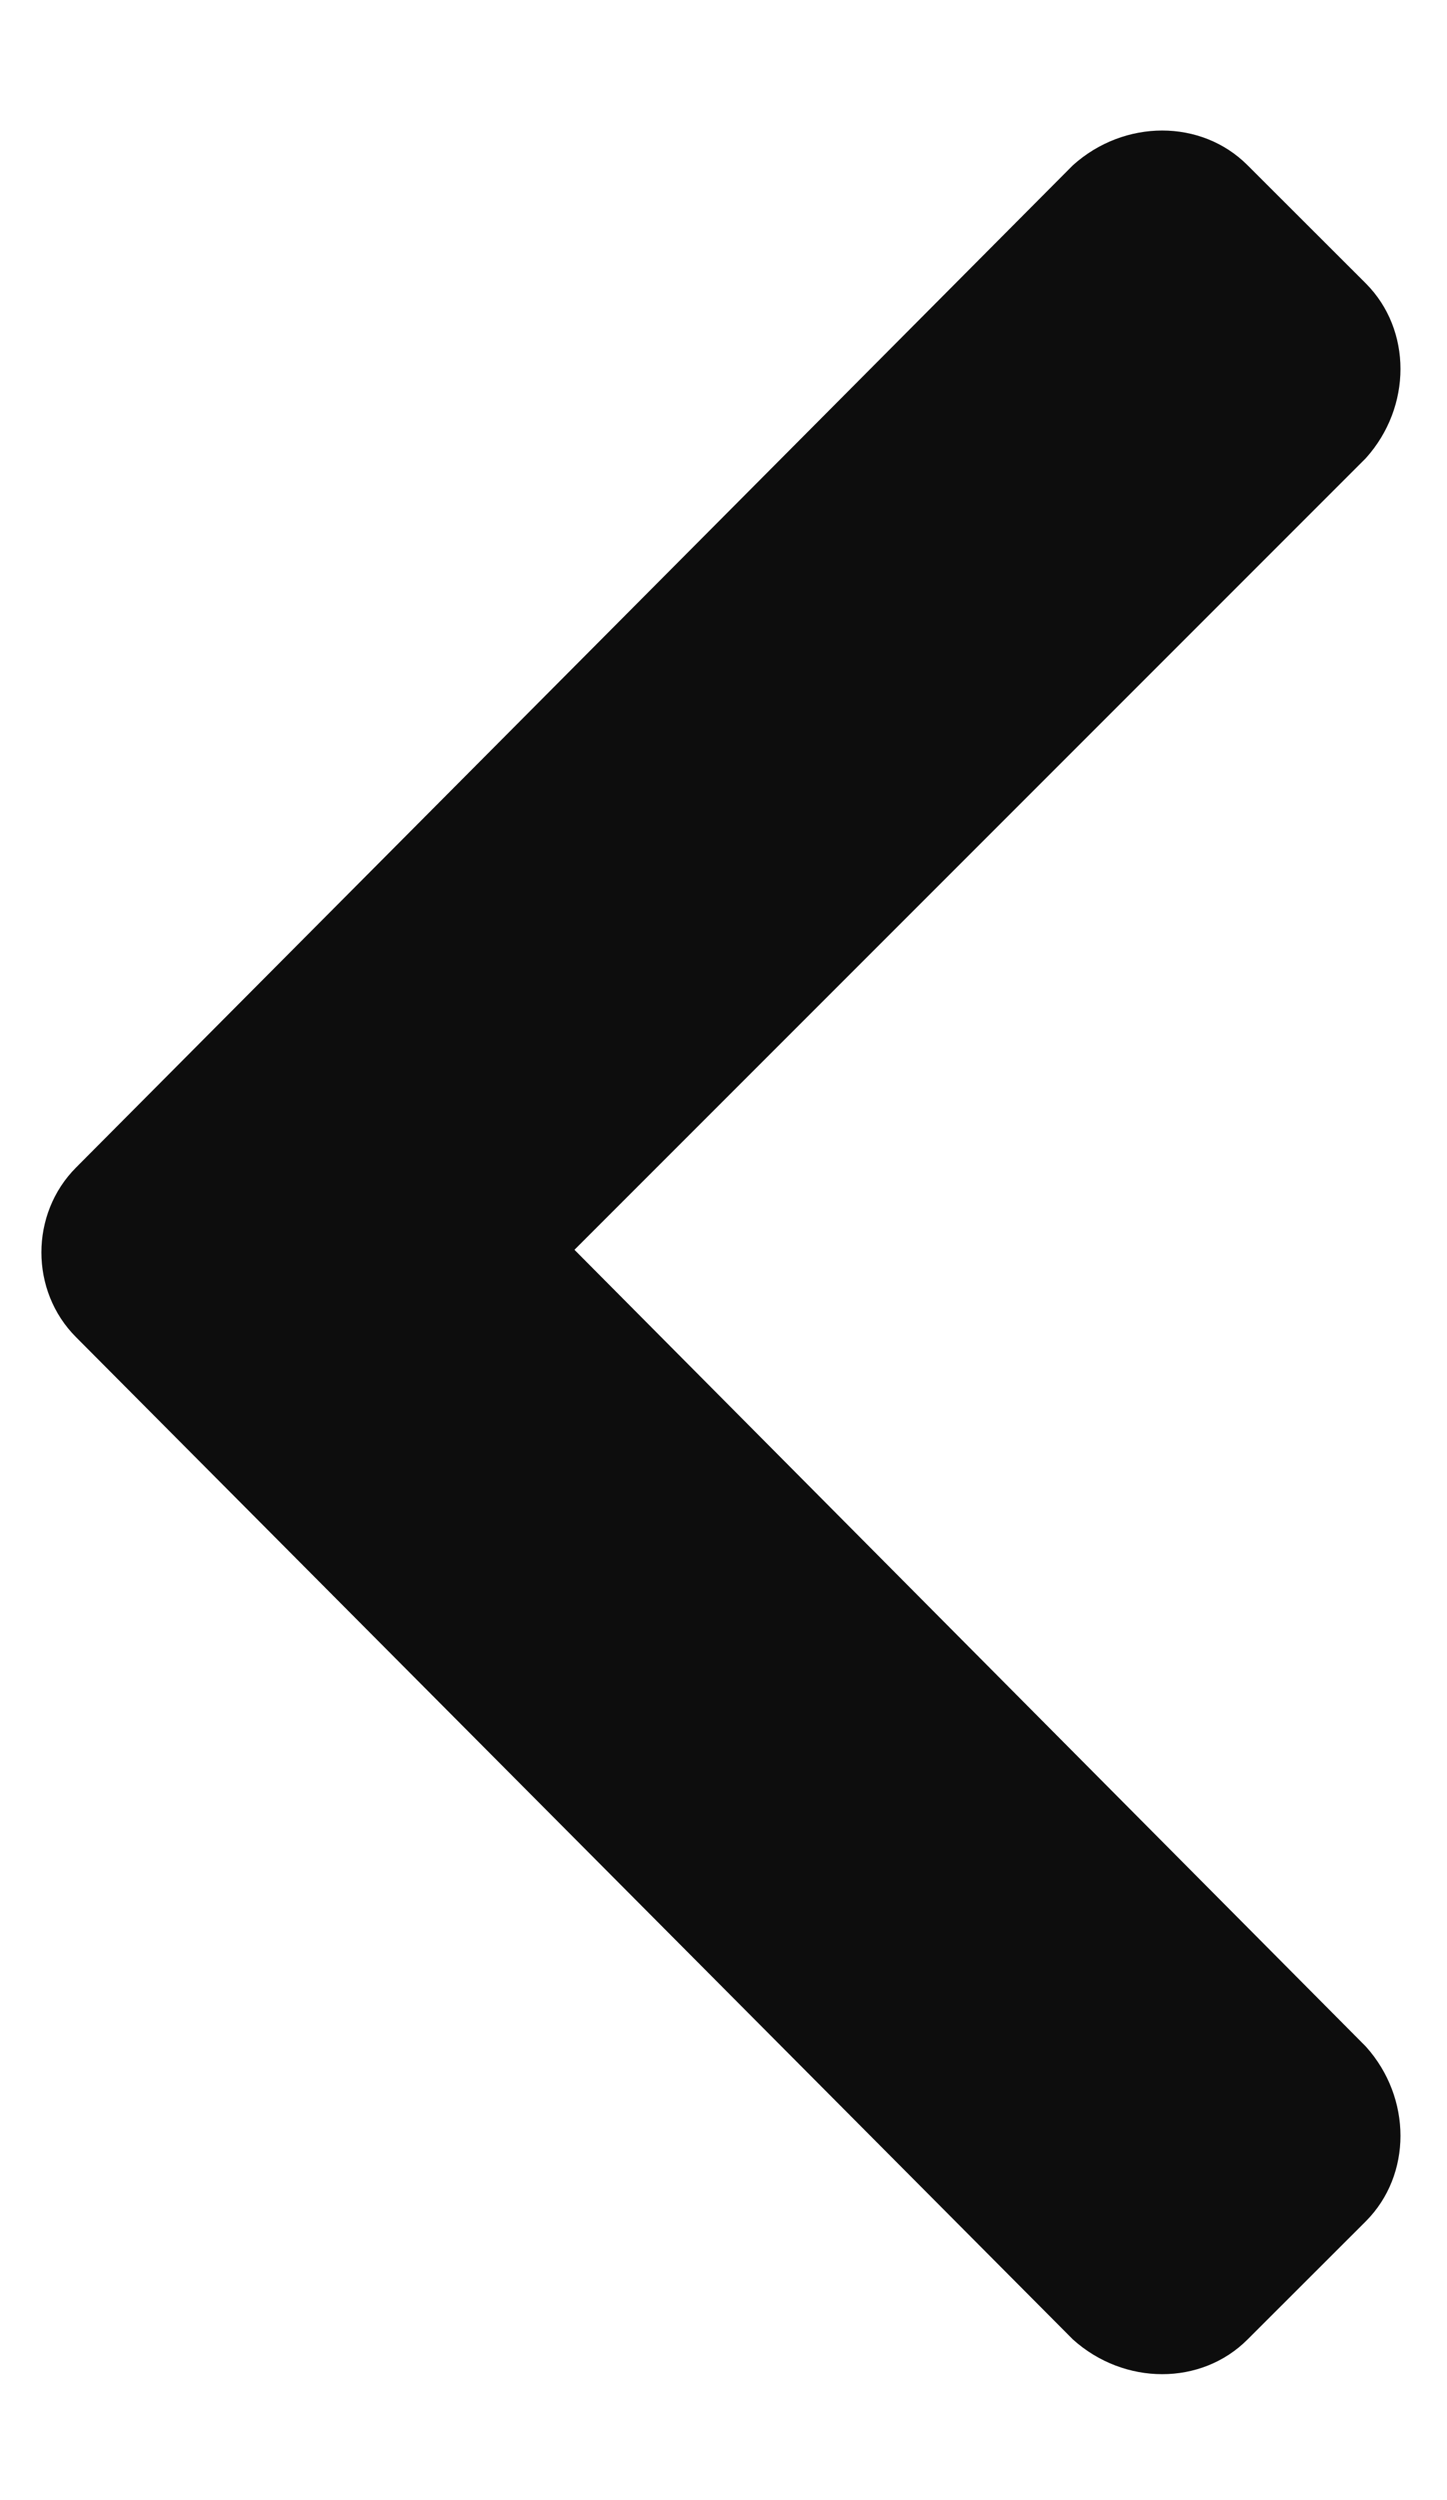 <svg viewBox="0 0 11 19" fill="none" xmlns="http://www.w3.org/2000/svg"><path d="M0.578 8.873C0.227 9.225 0.227 9.811 0.578 10.162L8.156 17.779C8.547 18.131 9.133 18.131 9.484 17.779L10.383 16.881C10.734 16.529 10.734 15.943 10.383 15.553L4.367 9.498L10.383 3.482C10.734 3.092 10.734 2.506 10.383 2.154L9.484 1.256C9.133 0.904 8.547 0.904 8.156 1.256L0.578 8.873Z" fill="#0D0D0D"/></svg>
